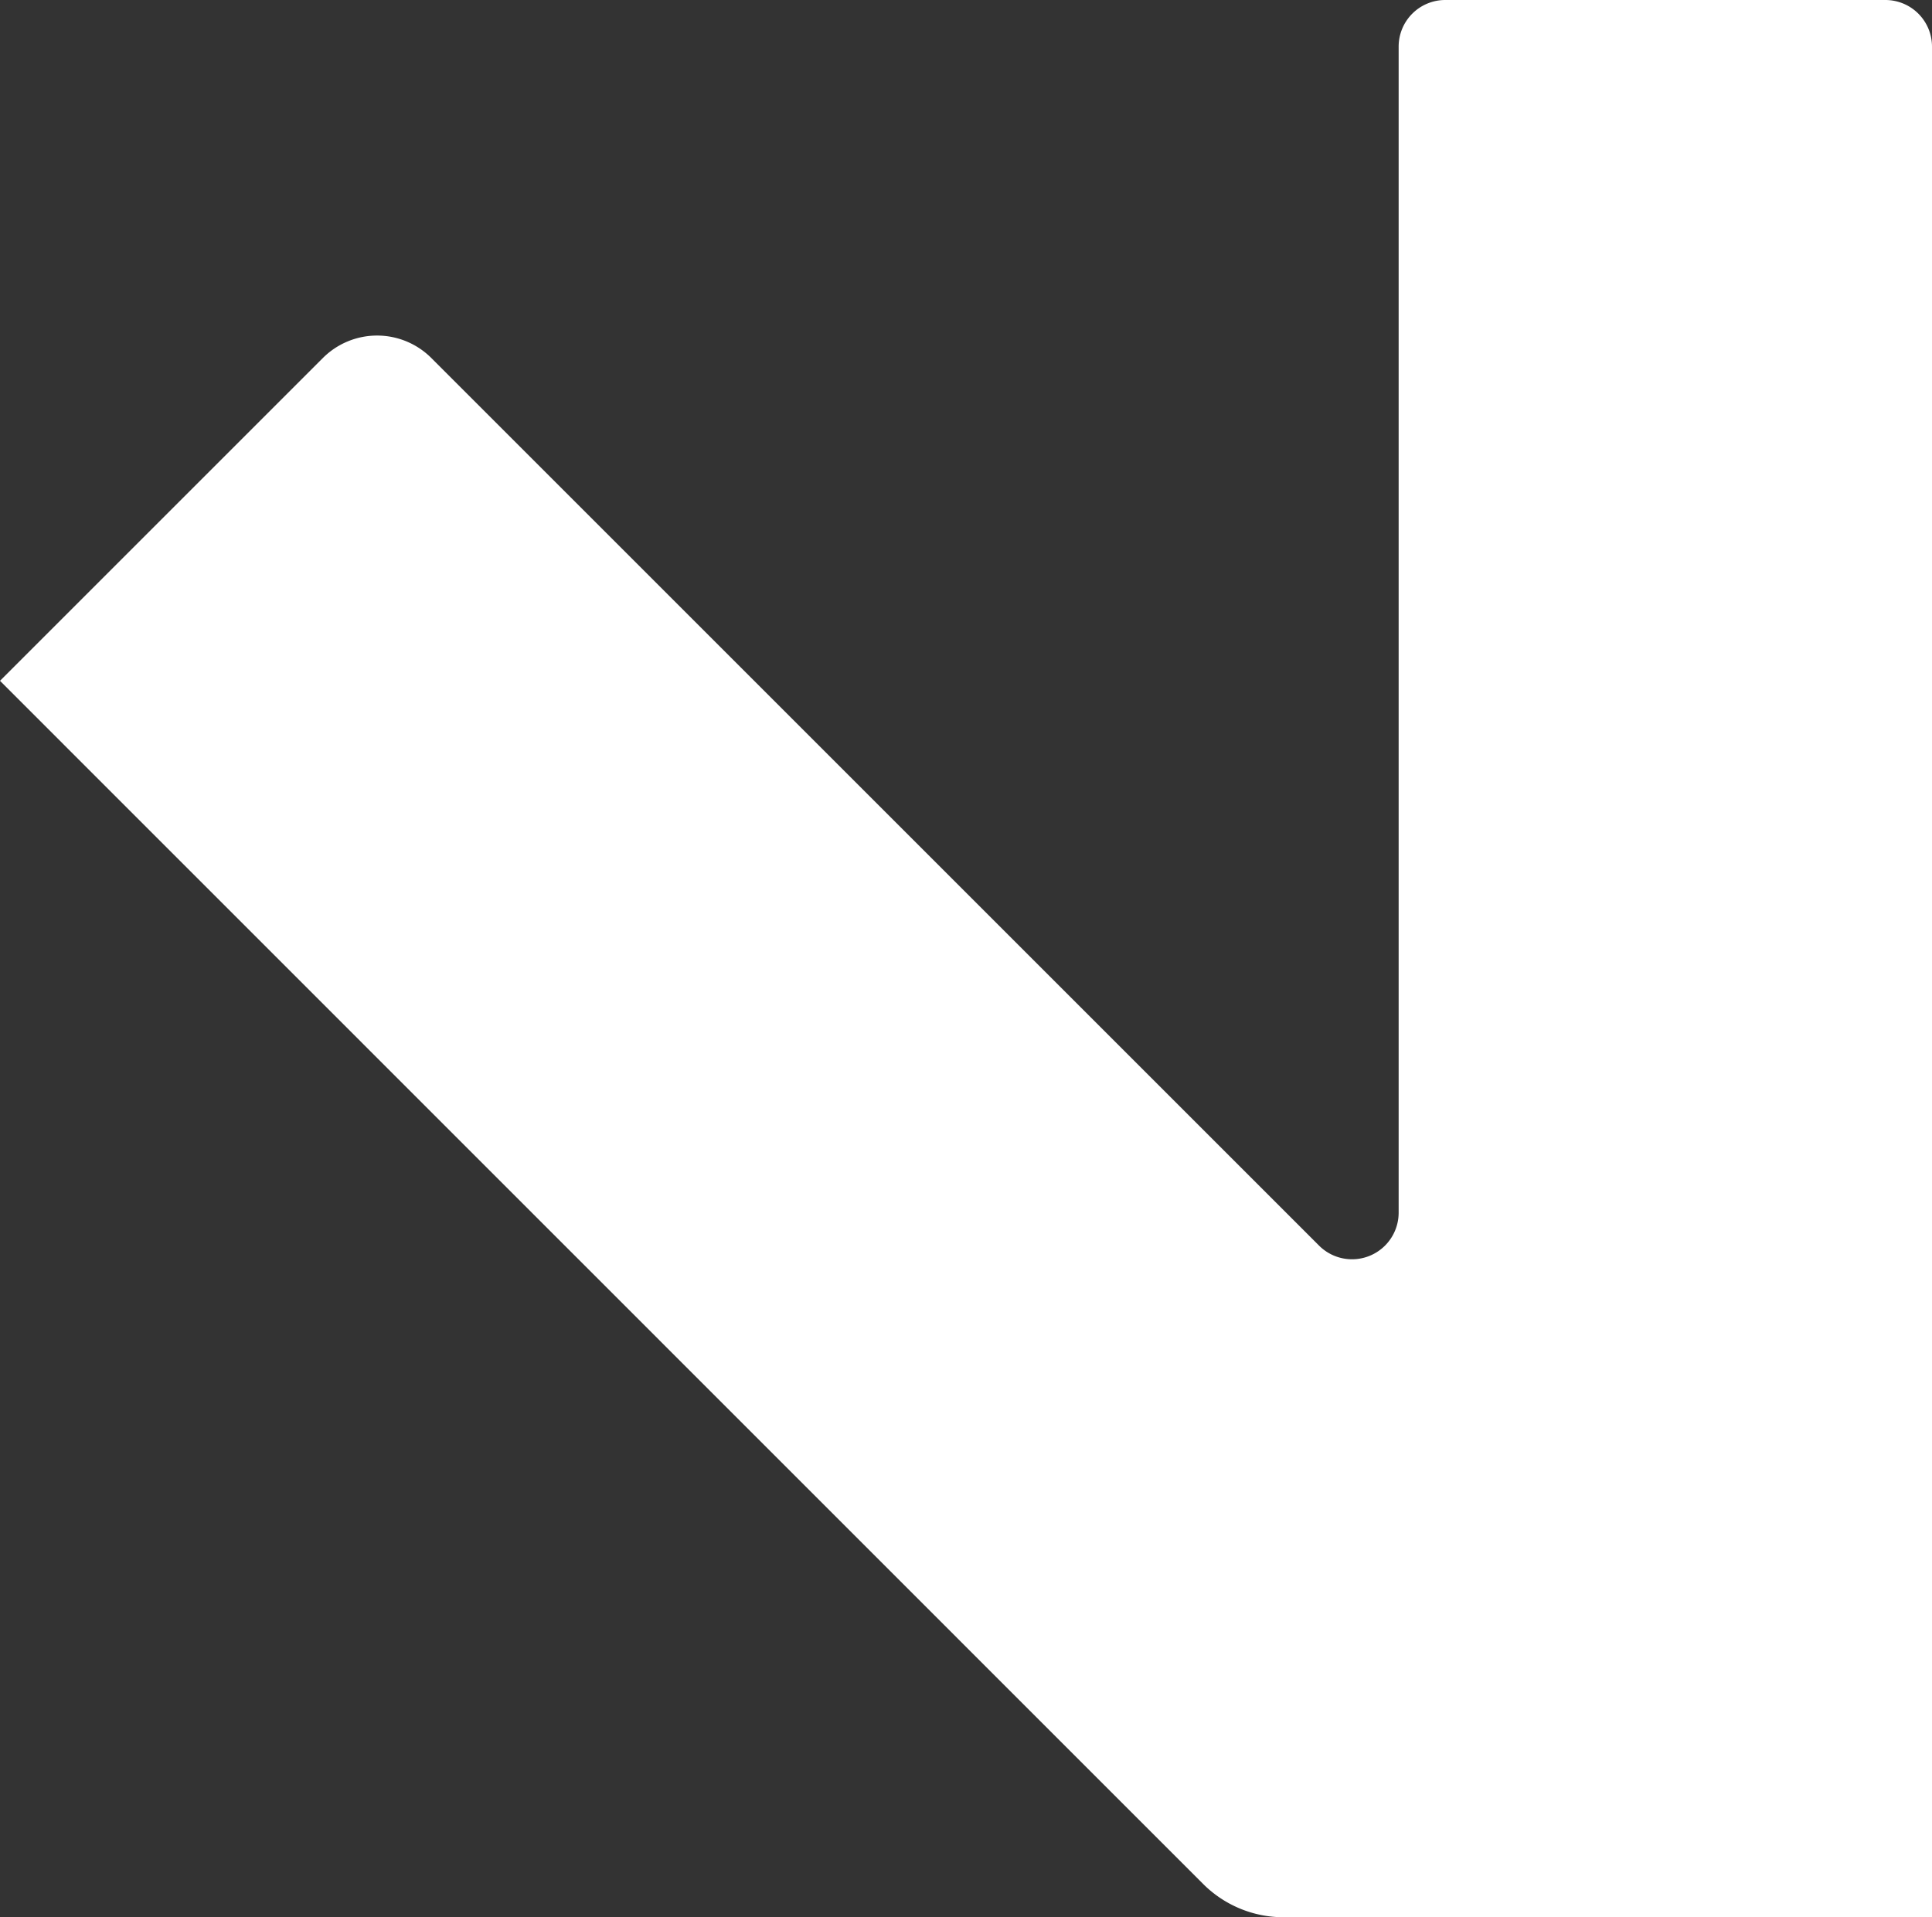 <svg xmlns="http://www.w3.org/2000/svg" width="102.242" height="101.478" viewBox="0 0 102.242 101.478">
  <rect x="0" y="0" width="102.242" height="101.478" fill="#333333" stroke="none"/>
  <path id="Pfad_80" data-name="Pfad 80" d="M99.776,0H76.483a2.466,2.466,0,0,0-2.466,2.466V64.186a2.467,2.467,0,0,1-4.212,1.743L22.827,18.95a4.06,4.06,0,0,0-5.742,0L0,36.035l63.669,63.68a6.021,6.021,0,0,0,4.256,1.763h34.317V2.466A2.467,2.467,0,0,0,99.776,0" fill="#fff"/>
</svg>
